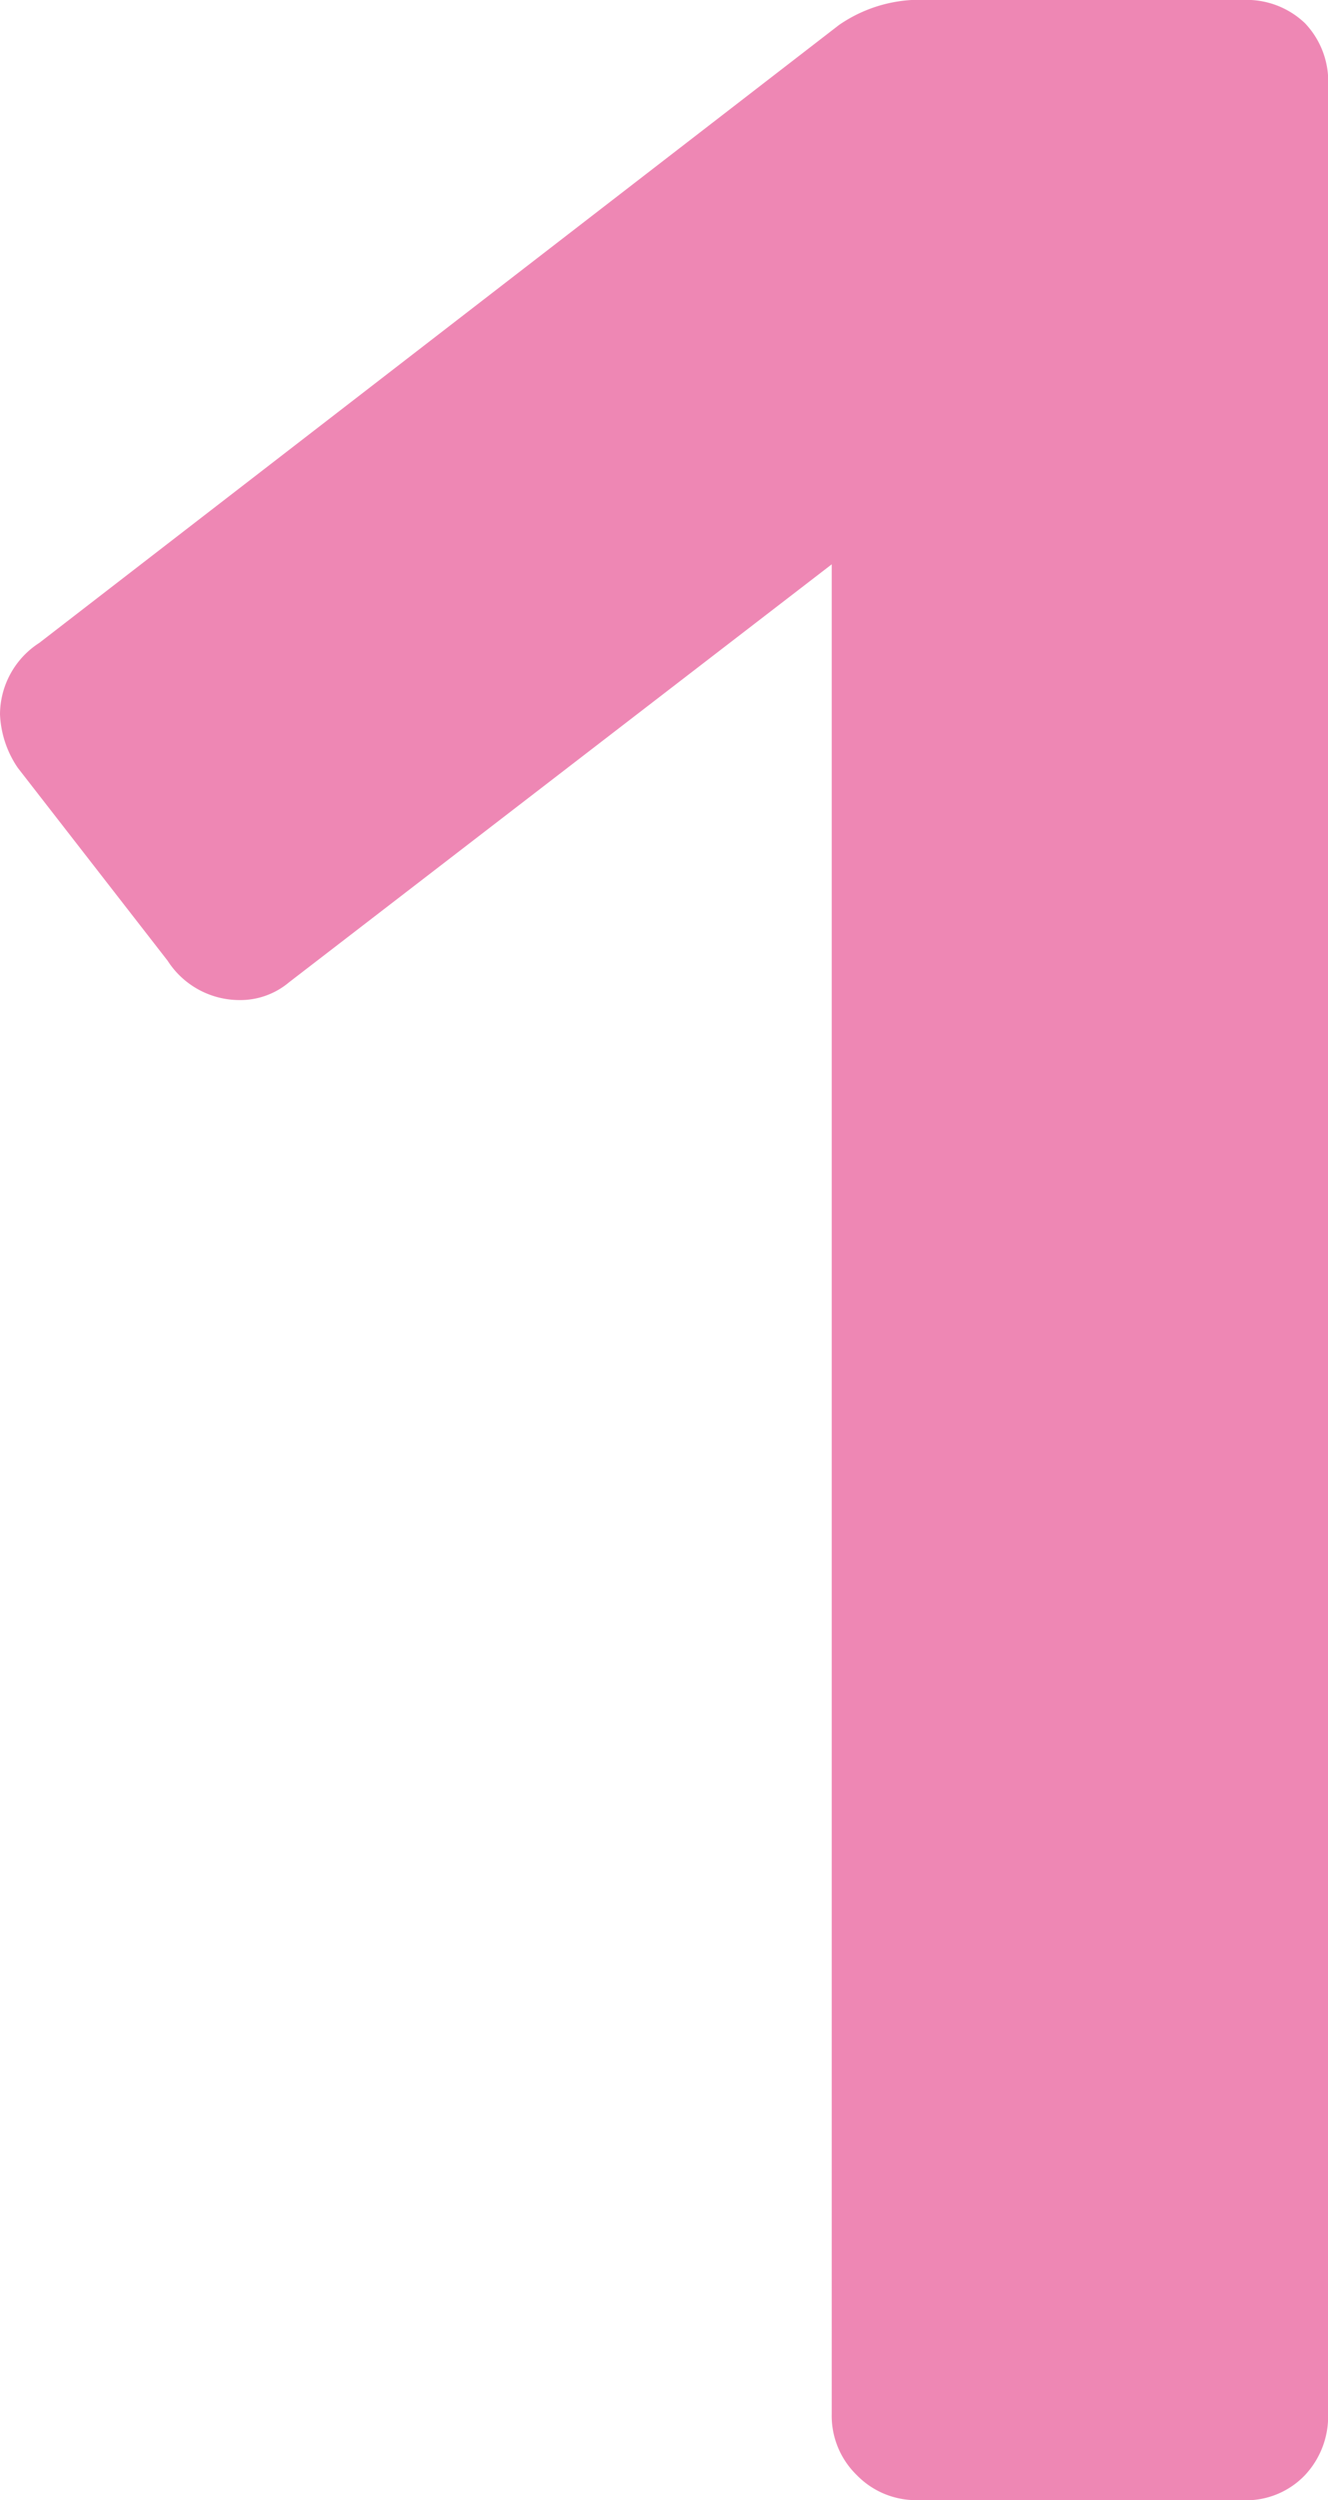 <svg xmlns="http://www.w3.org/2000/svg" width="21.204" height="39.9" viewBox="0 0 21.204 39.9">
  <path id="icon_1" d="M15.789,0a1.319,1.319,0,0,1-.969-.4,1.319,1.319,0,0,1-.4-.969V-30.894L5.757-24.225a1.209,1.209,0,0,1-.8.285,1.364,1.364,0,0,1-1.14-.627L1.425-27.645A1.631,1.631,0,0,1,1.14-28.5a1.364,1.364,0,0,1,.627-1.14L14.535-39.5a2.269,2.269,0,0,1,1.425-.4h5.016a1.348,1.348,0,0,1,1,.37,1.348,1.348,0,0,1,.37,1V-1.368a1.372,1.372,0,0,1-.37.969,1.3,1.3,0,0,1-1,.4Z" transform="translate(-1.14 39.9)" fill="#ee87b4"/>
</svg>
